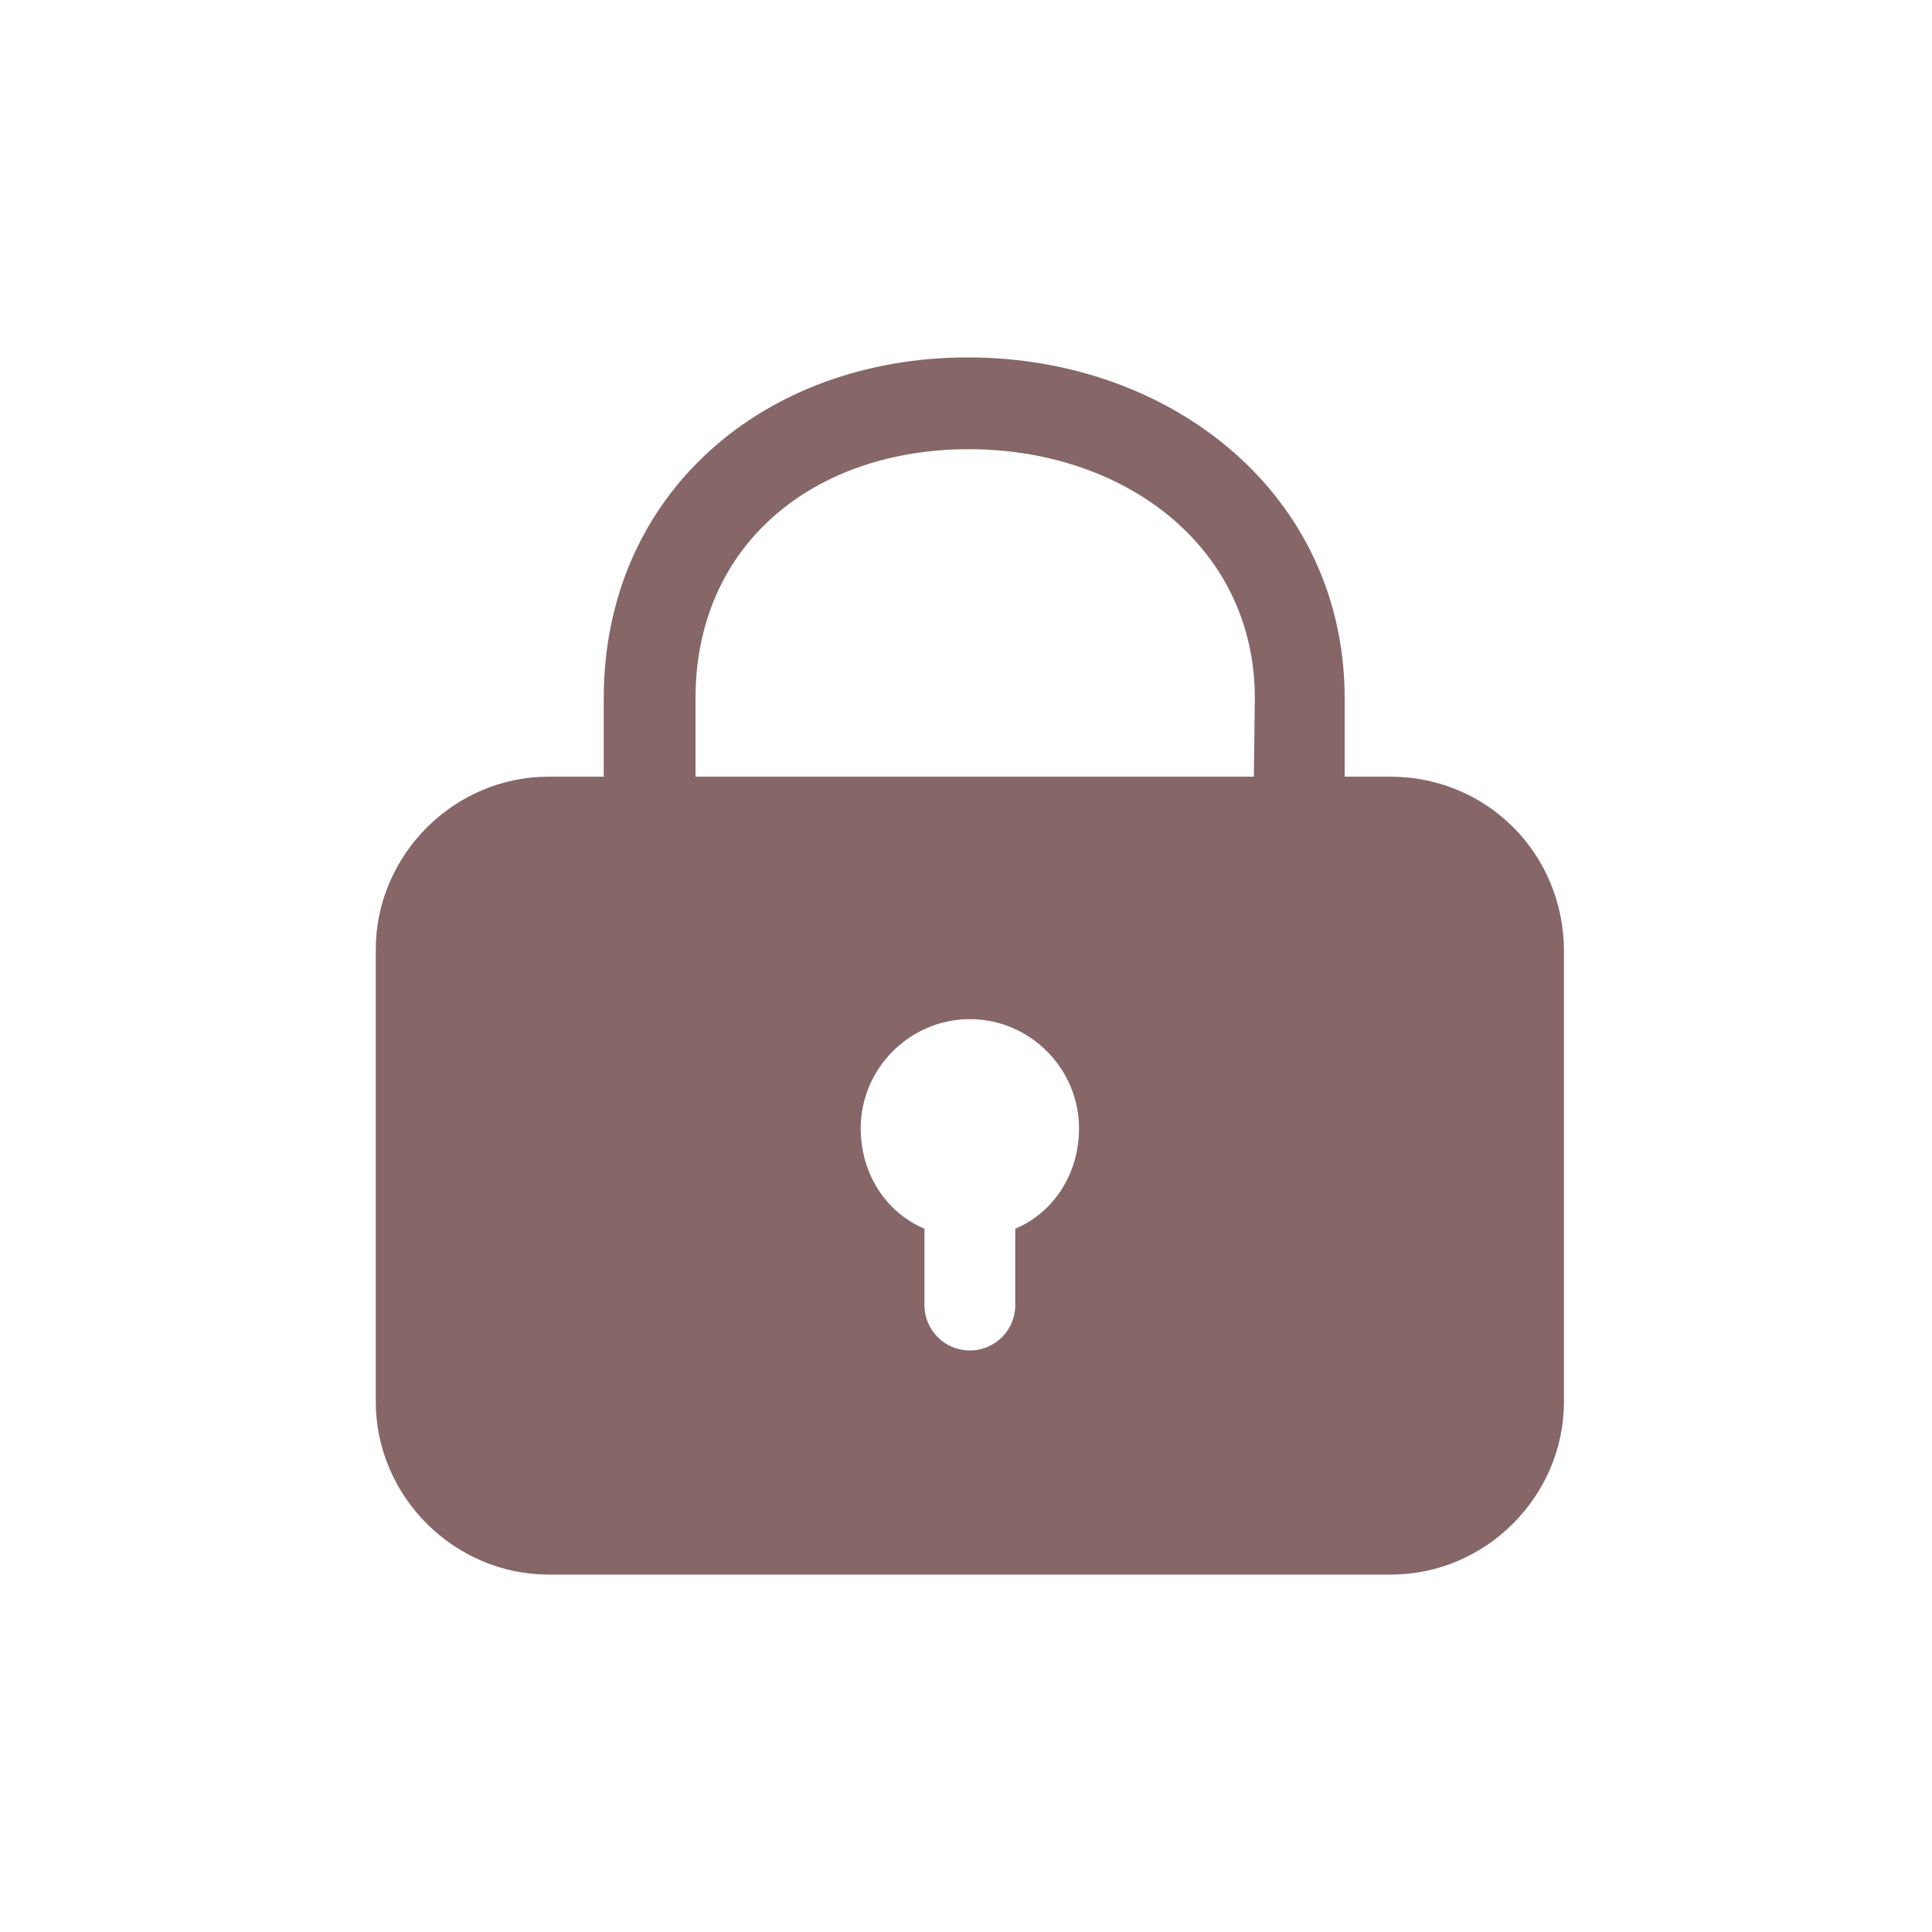 <?xml version="1.0" encoding="utf-8"?>
<!-- Generator: Adobe Illustrator 28.1.0, SVG Export Plug-In . SVG Version: 6.00 Build 0)  -->
<svg version="1.1" id="Livello_1" xmlns="http://www.w3.org/2000/svg" xmlns:xlink="http://www.w3.org/1999/xlink" x="0px" y="0px"
	 viewBox="0 0 200 200" style="enable-background:new 0 0 200 200;" xml:space="preserve" fill="#866667">
<path d="M143.9,80.4h-4.7v-8.1c0-21.1-17.9-35.3-39-35.3S62.5,51.1,62.5,72.3v8.1h-5.7c-9.8,0-17.9,8.1-17.9,17.9v46.8
	c0,9.8,8.1,17.9,17.9,17.9h87.2c9.8,0,17.9-8.1,17.9-17.9V98.3C161.8,88.3,153.9,80.4,143.9,80.4L143.9,80.4z M105.1,127.2v7.9
	c0,2.6-2.1,4.7-4.7,4.7c-2.6,0-4.7-2.1-4.7-4.7v-7.9c-4-1.7-6.6-5.7-6.6-10.4c0-6.2,5.1-11.3,11.3-11.3c6.2,0,11.3,5.1,11.3,11.3
	C111.7,121.5,109.1,125.5,105.1,127.2z M129.8,80.4H72v-8.1c0-16,12.3-25.8,28.3-25.8c16,0,29.6,10,29.6,25.8L129.8,80.4z"/>
</svg>
